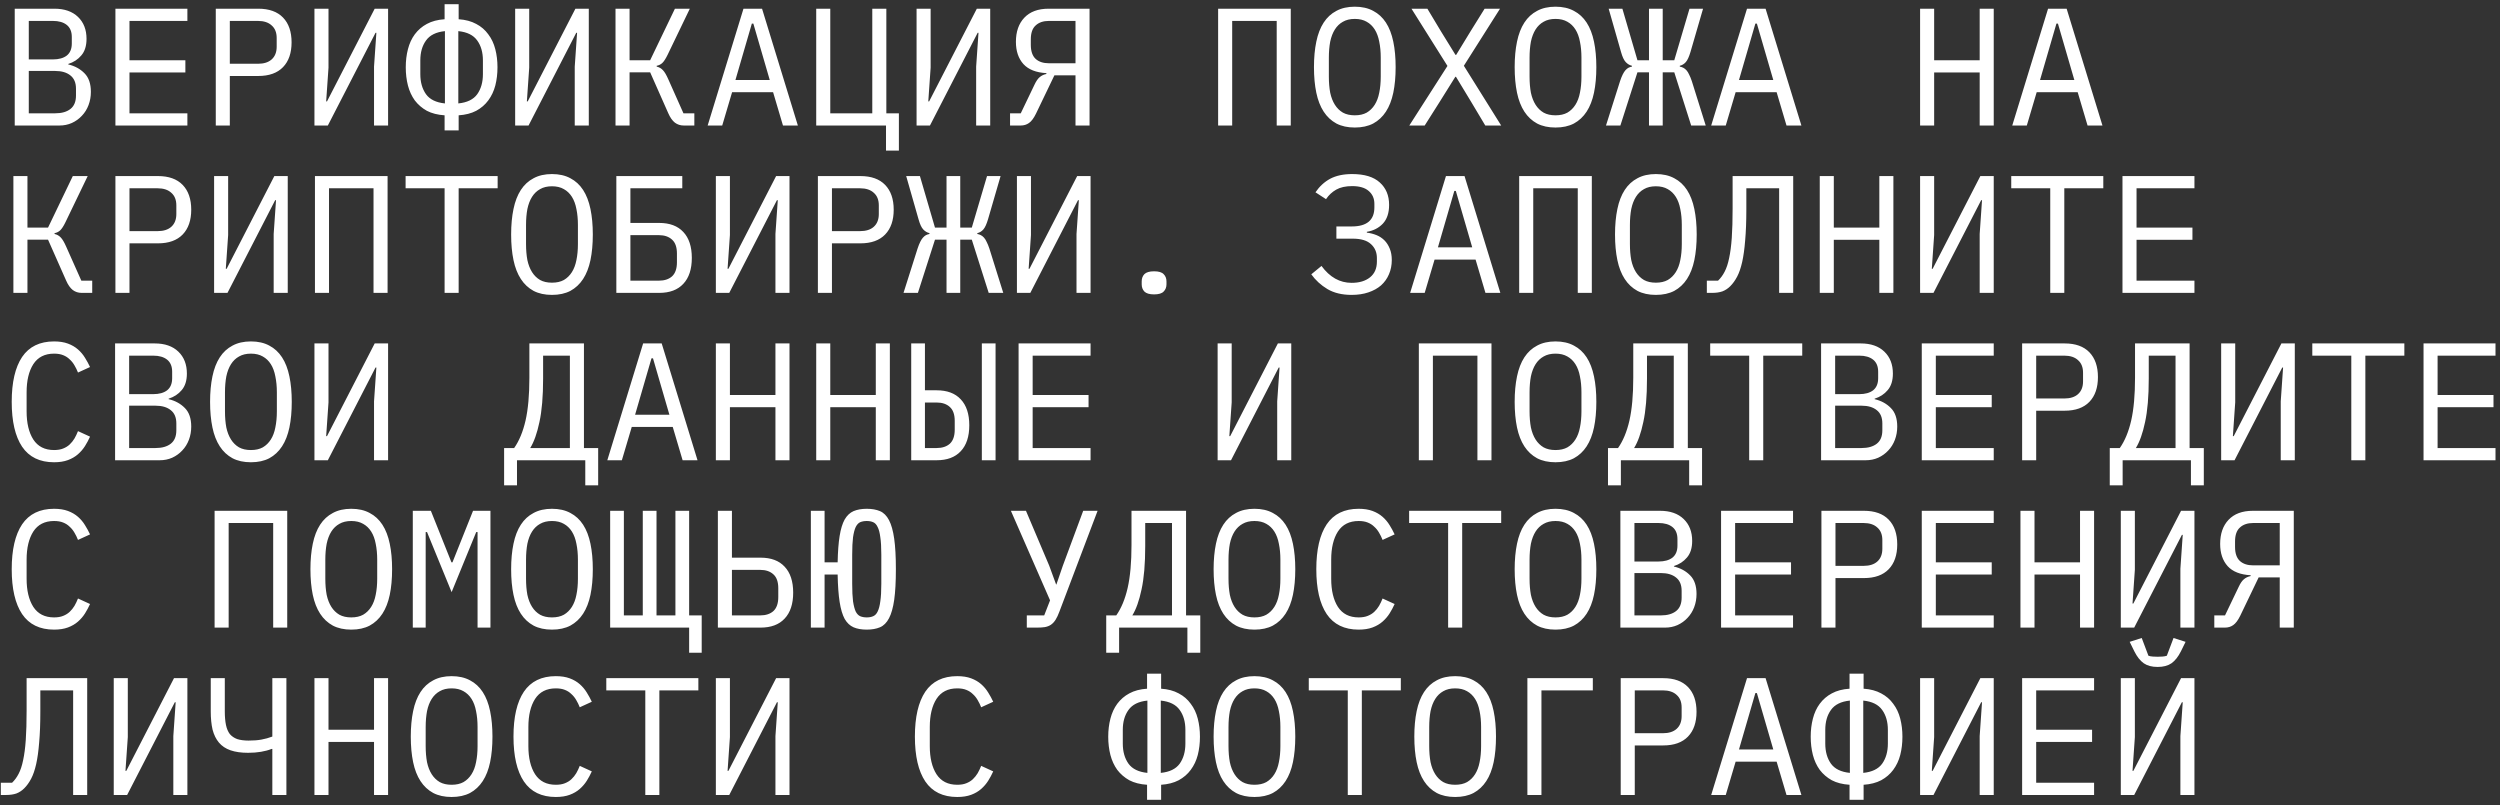 <?xml version="1.0" encoding="UTF-8"?> <svg xmlns="http://www.w3.org/2000/svg" width="239" height="77" viewBox="0 0 239 77" fill="none"><rect x="0" y="0" width="239" height="77" fill="#333333" stroke="none"/><path d="M1.408 0.832H5.2C6.16 0.832 6.912 1.093 7.456 1.616C8 2.139 8.272 2.837 8.272 3.712C8.272 4.384 8.107 4.912 7.776 5.296C7.456 5.68 7.04 5.952 6.528 6.112V6.16C7.157 6.309 7.675 6.592 8.08 7.008C8.485 7.413 8.688 8.005 8.688 8.784C8.688 9.232 8.613 9.653 8.464 10.048C8.315 10.443 8.101 10.784 7.824 11.072C7.557 11.36 7.237 11.589 6.864 11.76C6.501 11.92 6.107 12 5.68 12H1.408V0.832ZM5.28 10.832C5.899 10.832 6.384 10.693 6.736 10.416C7.088 10.139 7.264 9.712 7.264 9.136V8.48C7.264 7.915 7.088 7.493 6.736 7.216C6.384 6.928 5.899 6.784 5.28 6.784H2.752V10.832H5.28ZM5.056 5.68C5.621 5.68 6.064 5.557 6.384 5.312C6.704 5.056 6.864 4.672 6.864 4.16V3.536C6.864 3.024 6.704 2.64 6.384 2.384C6.064 2.128 5.621 2 5.056 2H2.752V5.68H5.056ZM11.034 12V0.832H17.914V2H12.378V5.76H17.722V6.928H12.378V10.832H17.914V12H11.034ZM20.628 12V0.832H24.692C25.726 0.832 26.515 1.115 27.059 1.68C27.604 2.245 27.875 3.035 27.875 4.048C27.875 5.061 27.604 5.851 27.059 6.416C26.515 6.981 25.726 7.264 24.692 7.264H21.971V12H20.628ZM21.971 6.096H24.66C25.225 6.096 25.662 5.957 25.971 5.68C26.291 5.392 26.451 4.987 26.451 4.464V3.632C26.451 3.109 26.291 2.709 25.971 2.432C25.662 2.144 25.225 2 24.66 2H21.971V6.096ZM30.061 0.832H31.405V6.464L31.181 9.696H31.261L35.821 0.832H37.101V12H35.757V6.368L35.981 3.136H35.901L31.341 12H30.061V0.832ZM42.503 11.024C41.842 10.981 41.276 10.837 40.807 10.592C40.348 10.336 39.964 10.005 39.655 9.6C39.356 9.184 39.138 8.709 38.999 8.176C38.86 7.632 38.791 7.051 38.791 6.432C38.791 5.813 38.86 5.237 38.999 4.704C39.138 4.16 39.356 3.685 39.655 3.28C39.964 2.864 40.348 2.533 40.807 2.288C41.276 2.032 41.842 1.883 42.503 1.84V0.4H43.847V1.84C44.498 1.883 45.058 2.032 45.527 2.288C45.996 2.533 46.38 2.864 46.679 3.28C46.988 3.685 47.212 4.16 47.351 4.704C47.49 5.237 47.559 5.813 47.559 6.432C47.559 7.051 47.49 7.632 47.351 8.176C47.212 8.709 46.988 9.184 46.679 9.6C46.38 10.005 45.996 10.336 45.527 10.592C45.058 10.837 44.498 10.981 43.847 11.024V12.464H42.503V11.024ZM42.535 2.976C41.692 3.061 41.09 3.36 40.727 3.872C40.364 4.373 40.183 5.008 40.183 5.776V7.088C40.183 7.856 40.364 8.496 40.727 9.008C41.09 9.509 41.692 9.803 42.535 9.888V2.976ZM43.815 9.888C44.658 9.803 45.26 9.509 45.623 9.008C45.986 8.496 46.167 7.856 46.167 7.088V5.776C46.167 5.008 45.986 4.373 45.623 3.872C45.26 3.36 44.658 3.061 43.815 2.976V9.888ZM49.249 0.832H50.593V6.464L50.369 9.696H50.449L55.009 0.832H56.289V12H54.945V6.368L55.169 3.136H55.089L50.529 12H49.249V0.832ZM58.843 0.832H60.187V5.76H62.154L64.522 0.832H65.947L63.819 5.248C63.637 5.621 63.467 5.883 63.306 6.032C63.147 6.171 62.971 6.256 62.779 6.288V6.368C63.013 6.421 63.211 6.533 63.37 6.704C63.531 6.864 63.706 7.163 63.898 7.6L65.338 10.832H66.379V12H65.371C65.05 12 64.768 11.909 64.522 11.728C64.277 11.536 64.064 11.232 63.883 10.816L62.154 6.912H60.187V12H58.843V0.832ZM74.852 12L73.908 8.816H69.988L69.044 12H67.652L71.076 0.832H72.852L76.276 12H74.852ZM72.02 2.256H71.876L70.308 7.648H73.588L72.02 2.256ZM84.702 12H78.03V0.832H79.374V10.832H83.39V0.832H84.734V10.832H85.934V14.4H84.702V12ZM87.624 0.832H88.968V6.464L88.744 9.696H88.824L93.384 0.832H94.664V12H93.32V6.368L93.544 3.136H93.464L88.904 12H87.624V0.832ZM96.561 10.832H97.585L98.897 8.096C99.058 7.755 99.223 7.515 99.394 7.376C99.564 7.227 99.778 7.125 100.034 7.072V6.992C99.052 6.939 98.322 6.651 97.841 6.128C97.362 5.595 97.121 4.885 97.121 4C97.121 3.029 97.388 2.261 97.921 1.696C98.466 1.12 99.239 0.832 100.242 0.832H104.161V12H102.818V7.2H100.802L99.041 10.864C98.828 11.301 98.604 11.6 98.37 11.76C98.145 11.92 97.879 12 97.57 12H96.561V10.832ZM102.818 2H100.274C99.74 2 99.319 2.144 99.01 2.432C98.7 2.709 98.546 3.152 98.546 3.76V4.288C98.546 4.896 98.7 5.344 99.01 5.632C99.319 5.909 99.74 6.048 100.274 6.048H102.818V2ZM116.453 0.832H123.397V12H122.053V2H117.797V12H116.453V0.832ZM129.519 12.192C128.836 12.192 128.249 12.064 127.759 11.808C127.268 11.541 126.863 11.163 126.543 10.672C126.223 10.181 125.988 9.579 125.839 8.864C125.689 8.149 125.615 7.333 125.615 6.416C125.615 5.509 125.689 4.699 125.839 3.984C125.988 3.259 126.223 2.651 126.543 2.16C126.863 1.669 127.268 1.296 127.759 1.04C128.249 0.773 128.836 0.64 129.519 0.64C130.201 0.64 130.788 0.773 131.279 1.04C131.769 1.296 132.175 1.669 132.495 2.16C132.815 2.651 133.049 3.259 133.199 3.984C133.348 4.699 133.423 5.509 133.423 6.416C133.423 7.333 133.348 8.149 133.199 8.864C133.049 9.579 132.815 10.181 132.495 10.672C132.175 11.163 131.769 11.541 131.279 11.808C130.788 12.064 130.201 12.192 129.519 12.192ZM129.519 11.024C129.967 11.024 130.345 10.939 130.655 10.768C130.964 10.587 131.22 10.336 131.423 10.016C131.625 9.696 131.769 9.312 131.855 8.864C131.951 8.405 131.999 7.893 131.999 7.328V5.504C131.999 4.949 131.951 4.443 131.855 3.984C131.769 3.525 131.625 3.136 131.423 2.816C131.22 2.496 130.964 2.251 130.655 2.08C130.345 1.899 129.967 1.808 129.519 1.808C129.071 1.808 128.692 1.899 128.383 2.08C128.073 2.251 127.817 2.496 127.615 2.816C127.412 3.136 127.263 3.525 127.167 3.984C127.081 4.443 127.039 4.949 127.039 5.504V7.328C127.039 7.893 127.081 8.405 127.167 8.864C127.263 9.312 127.412 9.696 127.615 10.016C127.817 10.336 128.073 10.587 128.383 10.768C128.692 10.939 129.071 11.024 129.519 11.024ZM143.513 12H141.993L140.665 9.776L139.193 7.344H139.129L137.609 9.776L136.201 12H134.729L138.377 6.304L134.937 0.832H136.457L137.753 2.992L139.145 5.248H139.209L140.585 2.992L141.929 0.832H143.401L139.945 6.288L143.513 12ZM148.706 12.192C148.024 12.192 147.437 12.064 146.946 11.808C146.456 11.541 146.05 11.163 145.73 10.672C145.41 10.181 145.176 9.579 145.026 8.864C144.877 8.149 144.802 7.333 144.802 6.416C144.802 5.509 144.877 4.699 145.026 3.984C145.176 3.259 145.41 2.651 145.73 2.16C146.05 1.669 146.456 1.296 146.946 1.04C147.437 0.773 148.024 0.64 148.706 0.64C149.389 0.64 149.976 0.773 150.466 1.04C150.957 1.296 151.362 1.669 151.682 2.16C152.002 2.651 152.237 3.259 152.386 3.984C152.536 4.699 152.61 5.509 152.61 6.416C152.61 7.333 152.536 8.149 152.386 8.864C152.237 9.579 152.002 10.181 151.682 10.672C151.362 11.163 150.957 11.541 150.466 11.808C149.976 12.064 149.389 12.192 148.706 12.192ZM148.706 11.024C149.154 11.024 149.533 10.939 149.842 10.768C150.152 10.587 150.408 10.336 150.61 10.016C150.813 9.696 150.957 9.312 151.042 8.864C151.138 8.405 151.186 7.893 151.186 7.328V5.504C151.186 4.949 151.138 4.443 151.042 3.984C150.957 3.525 150.813 3.136 150.61 2.816C150.408 2.496 150.152 2.251 149.842 2.08C149.533 1.899 149.154 1.808 148.706 1.808C148.258 1.808 147.88 1.899 147.57 2.08C147.261 2.251 147.005 2.496 146.802 2.816C146.6 3.136 146.45 3.525 146.354 3.984C146.269 4.443 146.226 4.949 146.226 5.504V7.328C146.226 7.893 146.269 8.405 146.354 8.864C146.45 9.312 146.6 9.696 146.802 10.016C147.005 10.336 147.261 10.587 147.57 10.768C147.88 10.939 148.258 11.024 148.706 11.024ZM157.644 6.912H156.54L154.908 12H153.532L154.876 7.76C154.961 7.504 155.047 7.291 155.132 7.12C155.217 6.949 155.303 6.816 155.388 6.72C155.484 6.613 155.58 6.533 155.676 6.48C155.783 6.427 155.895 6.389 156.012 6.368V6.288C155.788 6.235 155.591 6.117 155.42 5.936C155.249 5.755 155.1 5.435 154.972 4.976L153.788 0.832H155.1L156.54 5.76H157.644V0.832H158.956V5.76H160.06L161.516 0.832H162.812L161.612 4.96C161.473 5.429 161.324 5.755 161.164 5.936C161.004 6.117 160.812 6.235 160.588 6.288V6.368C160.705 6.389 160.817 6.427 160.924 6.48C161.031 6.533 161.132 6.613 161.228 6.72C161.324 6.827 161.409 6.965 161.484 7.136C161.569 7.296 161.655 7.504 161.74 7.76L163.068 12H161.676L160.06 6.912H158.956V12H157.644V6.912ZM170.79 12L169.846 8.816H165.926L164.982 12H163.59L167.014 0.832H168.79L172.214 12H170.79ZM167.958 2.256H167.814L166.246 7.648H169.526L167.958 2.256ZM189.257 6.928H184.905V12H183.561V0.832H184.905V5.76H189.257V0.832H190.601V12H189.257V6.928ZM199.571 12L198.627 8.816H194.707L193.763 12H192.371L195.795 0.832H197.571L200.995 12H199.571ZM196.739 2.256H196.595L195.027 7.648H198.307L196.739 2.256ZM1.28 16.832H2.624V21.76H4.592L6.96 16.832H8.384L6.256 21.248C6.075 21.621 5.904 21.883 5.744 22.032C5.584 22.171 5.408 22.256 5.216 22.288V22.368C5.451 22.421 5.648 22.533 5.808 22.704C5.968 22.864 6.144 23.163 6.336 23.6L7.776 26.832H8.816V28H7.808C7.488 28 7.205 27.909 6.96 27.728C6.715 27.536 6.501 27.232 6.32 26.816L4.592 22.912H2.624V28H1.28V16.832ZM11.034 28V16.832H15.098C16.132 16.832 16.922 17.115 17.466 17.68C18.01 18.245 18.282 19.035 18.282 20.048C18.282 21.061 18.01 21.851 17.466 22.416C16.922 22.981 16.132 23.264 15.098 23.264H12.378V28H11.034ZM12.378 22.096H15.066C15.631 22.096 16.068 21.957 16.378 21.68C16.698 21.392 16.858 20.987 16.858 20.464V19.632C16.858 19.109 16.698 18.709 16.378 18.432C16.068 18.144 15.631 18 15.066 18H12.378V22.096ZM20.468 16.832H21.811V22.464L21.587 25.696H21.668L26.227 16.832H27.508V28H26.163V22.368L26.387 19.136H26.308L21.747 28H20.468V16.832ZM30.109 16.832H37.053V28H35.709V18H31.453V28H30.109V16.832ZM43.847 18V28H42.503V18H38.775V16.832H47.575V18H43.847ZM52.769 28.192C52.086 28.192 51.499 28.064 51.009 27.808C50.518 27.541 50.113 27.163 49.793 26.672C49.473 26.181 49.238 25.579 49.089 24.864C48.939 24.149 48.865 23.333 48.865 22.416C48.865 21.509 48.939 20.699 49.089 19.984C49.238 19.259 49.473 18.651 49.793 18.16C50.113 17.669 50.518 17.296 51.009 17.04C51.499 16.773 52.086 16.64 52.769 16.64C53.451 16.64 54.038 16.773 54.529 17.04C55.019 17.296 55.425 17.669 55.745 18.16C56.065 18.651 56.299 19.259 56.449 19.984C56.598 20.699 56.673 21.509 56.673 22.416C56.673 23.333 56.598 24.149 56.449 24.864C56.299 25.579 56.065 26.181 55.745 26.672C55.425 27.163 55.019 27.541 54.529 27.808C54.038 28.064 53.451 28.192 52.769 28.192ZM52.769 27.024C53.217 27.024 53.595 26.939 53.905 26.768C54.214 26.587 54.47 26.336 54.673 26.016C54.875 25.696 55.019 25.312 55.105 24.864C55.201 24.405 55.249 23.893 55.249 23.328V21.504C55.249 20.949 55.201 20.443 55.105 19.984C55.019 19.525 54.875 19.136 54.673 18.816C54.47 18.496 54.214 18.251 53.905 18.08C53.595 17.899 53.217 17.808 52.769 17.808C52.321 17.808 51.942 17.899 51.633 18.08C51.323 18.251 51.067 18.496 50.865 18.816C50.662 19.136 50.513 19.525 50.417 19.984C50.331 20.443 50.289 20.949 50.289 21.504V23.328C50.289 23.893 50.331 24.405 50.417 24.864C50.513 25.312 50.662 25.696 50.865 26.016C51.067 26.336 51.323 26.587 51.633 26.768C51.942 26.939 52.321 27.024 52.769 27.024ZM58.922 16.832H65.227V18H60.267V21.312H63.019C64.021 21.312 64.789 21.6 65.323 22.176C65.867 22.752 66.138 23.579 66.138 24.656C66.138 25.733 65.867 26.56 65.323 27.136C64.789 27.712 64.021 28 63.019 28H58.922V16.832ZM62.986 26.832C63.52 26.832 63.941 26.693 64.251 26.416C64.56 26.128 64.715 25.68 64.715 25.072V24.24C64.715 23.632 64.56 23.189 64.251 22.912C63.941 22.624 63.52 22.48 62.986 22.48H60.267V26.832H62.986ZM68.436 16.832H69.78V22.464L69.556 25.696H69.636L74.196 16.832H75.476V28H74.132V22.368L74.356 19.136H74.276L69.716 28H68.436V16.832ZM78.19 28V16.832H82.254C83.289 16.832 84.078 17.115 84.622 17.68C85.166 18.245 85.438 19.035 85.438 20.048C85.438 21.061 85.166 21.851 84.622 22.416C84.078 22.981 83.289 23.264 82.254 23.264H79.534V28H78.19ZM79.534 22.096H82.222C82.787 22.096 83.225 21.957 83.534 21.68C83.854 21.392 84.014 20.987 84.014 20.464V19.632C84.014 19.109 83.854 18.709 83.534 18.432C83.225 18.144 82.787 18 82.222 18H79.534V22.096ZM90.488 22.912H89.384L87.752 28H86.376L87.72 23.76C87.805 23.504 87.89 23.291 87.976 23.12C88.061 22.949 88.146 22.816 88.232 22.72C88.328 22.613 88.424 22.533 88.52 22.48C88.626 22.427 88.738 22.389 88.856 22.368V22.288C88.632 22.235 88.434 22.117 88.264 21.936C88.093 21.755 87.944 21.435 87.816 20.976L86.632 16.832H87.944L89.384 21.76H90.488V16.832H91.8V21.76H92.904L94.36 16.832H95.656L94.456 20.96C94.317 21.429 94.168 21.755 94.008 21.936C93.848 22.117 93.656 22.235 93.432 22.288V22.368C93.549 22.389 93.661 22.427 93.768 22.48C93.874 22.533 93.976 22.613 94.072 22.72C94.168 22.827 94.253 22.965 94.328 23.136C94.413 23.296 94.498 23.504 94.584 23.76L95.912 28H94.52L92.904 22.912H91.8V28H90.488V22.912ZM97.218 16.832H98.561V22.464L98.338 25.696H98.418L102.978 16.832H104.258V28H102.914V22.368L103.138 19.136H103.058L98.498 28H97.218V16.832ZM110.331 28.144C109.894 28.144 109.585 28.053 109.403 27.872C109.233 27.691 109.147 27.461 109.147 27.184V26.896C109.147 26.619 109.233 26.389 109.403 26.208C109.585 26.027 109.894 25.936 110.331 25.936C110.769 25.936 111.073 26.027 111.243 26.208C111.425 26.389 111.515 26.619 111.515 26.896V27.184C111.515 27.461 111.425 27.691 111.243 27.872C111.073 28.053 110.769 28.144 110.331 28.144ZM129.215 28.192C128.297 28.192 127.524 28.005 126.895 27.632C126.276 27.259 125.764 26.789 125.359 26.224L126.335 25.424C127.124 26.501 128.084 27.04 129.215 27.04C129.951 27.04 130.537 26.864 130.975 26.512C131.412 26.16 131.631 25.659 131.631 25.008V24.672C131.631 24.128 131.444 23.685 131.071 23.344C130.697 22.992 130.116 22.816 129.327 22.816H127.759V21.648H129.231C130.671 21.648 131.391 21.04 131.391 19.824V19.488C131.391 18.976 131.209 18.565 130.847 18.256C130.495 17.947 129.967 17.792 129.263 17.792C128.644 17.792 128.137 17.904 127.743 18.128C127.348 18.352 127.023 18.656 126.767 19.04L125.759 18.384C126.143 17.819 126.612 17.387 127.167 17.088C127.732 16.789 128.431 16.64 129.263 16.64C130.436 16.64 131.316 16.907 131.903 17.44C132.5 17.973 132.799 18.688 132.799 19.584C132.799 20.363 132.596 20.965 132.191 21.392C131.785 21.808 131.279 22.064 130.671 22.16V22.24C131.001 22.283 131.311 22.363 131.599 22.48C131.887 22.597 132.137 22.763 132.351 22.976C132.564 23.189 132.735 23.456 132.863 23.776C132.991 24.085 133.055 24.448 133.055 24.864C133.055 25.355 132.964 25.808 132.783 26.224C132.612 26.629 132.361 26.981 132.031 27.28C131.7 27.568 131.295 27.792 130.815 27.952C130.345 28.112 129.812 28.192 129.215 28.192ZM142.009 28L141.065 24.816H137.145L136.201 28H134.809L138.233 16.832H140.009L143.433 28H142.009ZM139.177 18.256H139.033L137.465 23.648H140.745L139.177 18.256ZM145.234 16.832H152.178V28H150.834V18H146.578V28H145.234V16.832ZM158.3 28.192C157.617 28.192 157.031 28.064 156.54 27.808C156.049 27.541 155.644 27.163 155.324 26.672C155.004 26.181 154.769 25.579 154.62 24.864C154.471 24.149 154.396 23.333 154.396 22.416C154.396 21.509 154.471 20.699 154.62 19.984C154.769 19.259 155.004 18.651 155.324 18.16C155.644 17.669 156.049 17.296 156.54 17.04C157.031 16.773 157.617 16.64 158.3 16.64C158.983 16.64 159.569 16.773 160.06 17.04C160.551 17.296 160.956 17.669 161.276 18.16C161.596 18.651 161.831 19.259 161.98 19.984C162.129 20.699 162.204 21.509 162.204 22.416C162.204 23.333 162.129 24.149 161.98 24.864C161.831 25.579 161.596 26.181 161.276 26.672C160.956 27.163 160.551 27.541 160.06 27.808C159.569 28.064 158.983 28.192 158.3 28.192ZM158.3 27.024C158.748 27.024 159.127 26.939 159.436 26.768C159.745 26.587 160.001 26.336 160.204 26.016C160.407 25.696 160.551 25.312 160.636 24.864C160.732 24.405 160.78 23.893 160.78 23.328V21.504C160.78 20.949 160.732 20.443 160.636 19.984C160.551 19.525 160.407 19.136 160.204 18.816C160.001 18.496 159.745 18.251 159.436 18.08C159.127 17.899 158.748 17.808 158.3 17.808C157.852 17.808 157.473 17.899 157.164 18.08C156.855 18.251 156.599 18.496 156.396 18.816C156.193 19.136 156.044 19.525 155.948 19.984C155.863 20.443 155.82 20.949 155.82 21.504V23.328C155.82 23.893 155.863 24.405 155.948 24.864C156.044 25.312 156.193 25.696 156.396 26.016C156.599 26.336 156.855 26.587 157.164 26.768C157.473 26.939 157.852 27.024 158.3 27.024ZM170.086 18H166.95V20.016C166.95 21.168 166.912 22.155 166.838 22.976C166.774 23.797 166.678 24.491 166.55 25.056C166.422 25.621 166.262 26.085 166.07 26.448C165.878 26.811 165.659 27.115 165.414 27.36C165.19 27.584 164.939 27.749 164.662 27.856C164.384 27.952 164.054 28 163.67 28H163.174V26.832H164.246C164.491 26.597 164.699 26.315 164.87 25.984C165.051 25.643 165.195 25.211 165.302 24.688C165.419 24.155 165.504 23.504 165.558 22.736C165.611 21.968 165.638 21.029 165.638 19.92V16.832H171.43V28H170.086V18ZM179.664 22.928H175.312V28H173.968V16.832H175.312V21.76H179.664V16.832H181.008V28H179.664V22.928ZM183.561 16.832H184.905V22.464L184.681 25.696H184.761L189.321 16.832H190.601V28H189.257V22.368L189.481 19.136H189.401L184.841 28H183.561V16.832ZM197.347 18V28H196.003V18H192.275V16.832H201.075V18H197.347ZM202.909 28V16.832H209.789V18H204.253V21.76H209.597V22.928H204.253V26.832H209.789V28H202.909ZM5.168 44.192C3.803 44.192 2.784 43.696 2.112 42.704C1.451 41.712 1.12 40.283 1.12 38.416C1.12 36.549 1.451 35.12 2.112 34.128C2.784 33.136 3.803 32.64 5.168 32.64C5.68 32.64 6.123 32.709 6.496 32.848C6.869 32.987 7.189 33.173 7.456 33.408C7.723 33.643 7.947 33.909 8.128 34.208C8.309 34.496 8.469 34.789 8.608 35.088L7.456 35.616C7.36 35.371 7.248 35.141 7.12 34.928C6.992 34.704 6.837 34.512 6.656 34.352C6.485 34.181 6.277 34.048 6.032 33.952C5.797 33.856 5.509 33.808 5.168 33.808C4.283 33.808 3.621 34.144 3.184 34.816C2.757 35.488 2.544 36.384 2.544 37.504V39.328C2.544 40.448 2.757 41.344 3.184 42.016C3.621 42.688 4.283 43.024 5.168 43.024C5.509 43.024 5.797 42.976 6.032 42.88C6.277 42.784 6.485 42.656 6.656 42.496C6.837 42.325 6.992 42.133 7.12 41.92C7.248 41.696 7.36 41.461 7.456 41.216L8.608 41.744C8.469 42.053 8.309 42.352 8.128 42.64C7.947 42.928 7.723 43.189 7.456 43.424C7.189 43.659 6.869 43.845 6.496 43.984C6.123 44.123 5.68 44.192 5.168 44.192ZM11.002 32.832H14.794C15.754 32.832 16.506 33.093 17.05 33.616C17.594 34.139 17.866 34.837 17.866 35.712C17.866 36.384 17.7 36.912 17.37 37.296C17.05 37.68 16.634 37.952 16.122 38.112V38.16C16.751 38.309 17.268 38.592 17.674 39.008C18.079 39.413 18.282 40.005 18.282 40.784C18.282 41.232 18.207 41.653 18.058 42.048C17.908 42.443 17.695 42.784 17.418 43.072C17.151 43.36 16.831 43.589 16.458 43.76C16.095 43.92 15.7 44 15.274 44H11.002V32.832ZM14.874 42.832C15.492 42.832 15.978 42.693 16.33 42.416C16.682 42.139 16.858 41.712 16.858 41.136V40.48C16.858 39.915 16.682 39.493 16.33 39.216C15.978 38.928 15.492 38.784 14.874 38.784H12.346V42.832H14.874ZM14.65 37.68C15.215 37.68 15.658 37.557 15.978 37.312C16.298 37.056 16.458 36.672 16.458 36.16V35.536C16.458 35.024 16.298 34.64 15.978 34.384C15.658 34.128 15.215 34 14.65 34H12.346V37.68H14.65ZM23.988 44.192C23.305 44.192 22.718 44.064 22.227 43.808C21.737 43.541 21.331 43.163 21.012 42.672C20.692 42.181 20.457 41.579 20.308 40.864C20.158 40.149 20.084 39.333 20.084 38.416C20.084 37.509 20.158 36.699 20.308 35.984C20.457 35.259 20.692 34.651 21.012 34.16C21.331 33.669 21.737 33.296 22.227 33.04C22.718 32.773 23.305 32.64 23.988 32.64C24.67 32.64 25.257 32.773 25.747 33.04C26.238 33.296 26.643 33.669 26.963 34.16C27.284 34.651 27.518 35.259 27.668 35.984C27.817 36.699 27.892 37.509 27.892 38.416C27.892 39.333 27.817 40.149 27.668 40.864C27.518 41.579 27.284 42.181 26.963 42.672C26.643 43.163 26.238 43.541 25.747 43.808C25.257 44.064 24.67 44.192 23.988 44.192ZM23.988 43.024C24.436 43.024 24.814 42.939 25.123 42.768C25.433 42.587 25.689 42.336 25.892 42.016C26.094 41.696 26.238 41.312 26.323 40.864C26.419 40.405 26.468 39.893 26.468 39.328V37.504C26.468 36.949 26.419 36.443 26.323 35.984C26.238 35.525 26.094 35.136 25.892 34.816C25.689 34.496 25.433 34.251 25.123 34.08C24.814 33.899 24.436 33.808 23.988 33.808C23.54 33.808 23.161 33.899 22.852 34.08C22.542 34.251 22.286 34.496 22.084 34.816C21.881 35.136 21.732 35.525 21.636 35.984C21.55 36.443 21.508 36.949 21.508 37.504V39.328C21.508 39.893 21.55 40.405 21.636 40.864C21.732 41.312 21.881 41.696 22.084 42.016C22.286 42.336 22.542 42.587 22.852 42.768C23.161 42.939 23.54 43.024 23.988 43.024ZM30.061 32.832H31.405V38.464L31.181 41.696H31.261L35.821 32.832H37.101V44H35.757V38.368L35.981 35.136H35.901L31.341 44H30.061V32.832ZM48.193 42.832H49.153C49.633 42.149 49.995 41.275 50.241 40.208C50.486 39.131 50.609 37.765 50.609 36.112V32.832H55.825V42.832H57.185V46.4H55.953V44H49.425V46.4H48.193V42.832ZM54.481 34H51.921V36.208C51.921 37.904 51.803 39.285 51.569 40.352C51.345 41.419 51.051 42.245 50.689 42.832H54.481V34ZM65.258 44L64.314 40.816H60.395L59.45 44H58.059L61.483 32.832H63.258L66.683 44H65.258ZM62.426 34.256H62.282L60.715 39.648H63.995L62.426 34.256ZM74.132 38.928H69.78V44H68.436V32.832H69.78V37.76H74.132V32.832H75.476V44H74.132V38.928ZM83.726 38.928H79.374V44H78.03V32.832H79.374V37.76H83.726V32.832H85.07V44H83.726V38.928ZM87.112 32.832H88.424V37.312H89.544C90.546 37.312 91.314 37.6 91.848 38.176C92.392 38.752 92.664 39.579 92.664 40.656C92.664 41.733 92.392 42.56 91.848 43.136C91.314 43.712 90.546 44 89.544 44H87.112V32.832ZM89.544 42.832C90.077 42.832 90.498 42.693 90.808 42.416C91.117 42.128 91.272 41.68 91.272 41.072V40.24C91.272 39.632 91.117 39.189 90.808 38.912C90.498 38.624 90.077 38.48 89.544 38.48H88.424V42.832H89.544ZM93.864 32.832H95.176V44H93.864V32.832ZM97.377 44V32.832H104.258V34H98.722V37.76H104.066V38.928H98.722V42.832H104.258V44H97.377ZM116.405 32.832H117.749V38.464L117.525 41.696H117.605L122.165 32.832H123.445V44H122.101V38.368L122.325 35.136H122.245L117.685 44H116.405V32.832ZM135.641 32.832H142.585V44H141.241V34H136.985V44H135.641V32.832ZM148.706 44.192C148.024 44.192 147.437 44.064 146.946 43.808C146.456 43.541 146.05 43.163 145.73 42.672C145.41 42.181 145.176 41.579 145.026 40.864C144.877 40.149 144.802 39.333 144.802 38.416C144.802 37.509 144.877 36.699 145.026 35.984C145.176 35.259 145.41 34.651 145.73 34.16C146.05 33.669 146.456 33.296 146.946 33.04C147.437 32.773 148.024 32.64 148.706 32.64C149.389 32.64 149.976 32.773 150.466 33.04C150.957 33.296 151.362 33.669 151.682 34.16C152.002 34.651 152.237 35.259 152.386 35.984C152.536 36.699 152.61 37.509 152.61 38.416C152.61 39.333 152.536 40.149 152.386 40.864C152.237 41.579 152.002 42.181 151.682 42.672C151.362 43.163 150.957 43.541 150.466 43.808C149.976 44.064 149.389 44.192 148.706 44.192ZM148.706 43.024C149.154 43.024 149.533 42.939 149.842 42.768C150.152 42.587 150.408 42.336 150.61 42.016C150.813 41.696 150.957 41.312 151.042 40.864C151.138 40.405 151.186 39.893 151.186 39.328V37.504C151.186 36.949 151.138 36.443 151.042 35.984C150.957 35.525 150.813 35.136 150.61 34.816C150.408 34.496 150.152 34.251 149.842 34.08C149.533 33.899 149.154 33.808 148.706 33.808C148.258 33.808 147.88 33.899 147.57 34.08C147.261 34.251 147.005 34.496 146.802 34.816C146.6 35.136 146.45 35.525 146.354 35.984C146.269 36.443 146.226 36.949 146.226 37.504V39.328C146.226 39.893 146.269 40.405 146.354 40.864C146.45 41.312 146.6 41.696 146.802 42.016C147.005 42.336 147.261 42.587 147.57 42.768C147.88 42.939 148.258 43.024 148.706 43.024ZM153.724 42.832H154.684C155.164 42.149 155.527 41.275 155.772 40.208C156.017 39.131 156.14 37.765 156.14 36.112V32.832H161.356V42.832H162.716V46.4H161.484V44H154.956V46.4H153.724V42.832ZM160.012 34H157.452V36.208C157.452 37.904 157.335 39.285 157.1 40.352C156.876 41.419 156.583 42.245 156.22 42.832H160.012V34ZM168.566 34V44H167.222V34H163.494V32.832H172.294V34H168.566ZM174.096 32.832H177.888C178.848 32.832 179.6 33.093 180.144 33.616C180.688 34.139 180.96 34.837 180.96 35.712C180.96 36.384 180.794 36.912 180.464 37.296C180.144 37.68 179.728 37.952 179.216 38.112V38.16C179.845 38.309 180.362 38.592 180.767 39.008C181.173 39.413 181.376 40.005 181.376 40.784C181.376 41.232 181.301 41.653 181.152 42.048C181.002 42.443 180.789 42.784 180.512 43.072C180.245 43.36 179.925 43.589 179.552 43.76C179.189 43.92 178.794 44 178.368 44H174.096V32.832ZM177.968 42.832C178.586 42.832 179.072 42.693 179.424 42.416C179.776 42.139 179.952 41.712 179.952 41.136V40.48C179.952 39.915 179.776 39.493 179.424 39.216C179.072 38.928 178.586 38.784 177.968 38.784H175.44V42.832H177.968ZM177.744 37.68C178.309 37.68 178.752 37.557 179.072 37.312C179.392 37.056 179.552 36.672 179.552 36.16V35.536C179.552 35.024 179.392 34.64 179.072 34.384C178.752 34.128 178.309 34 177.744 34H175.44V37.68H177.744ZM183.721 44V32.832H190.601V34H185.065V37.76H190.409V38.928H185.065V42.832H190.601V44H183.721ZM193.315 44V32.832H197.379C198.414 32.832 199.203 33.115 199.747 33.68C200.291 34.245 200.563 35.035 200.563 36.048C200.563 37.061 200.291 37.851 199.747 38.416C199.203 38.981 198.414 39.264 197.379 39.264H194.659V44H193.315ZM194.659 38.096H197.347C197.912 38.096 198.35 37.957 198.659 37.68C198.979 37.392 199.139 36.987 199.139 36.464V35.632C199.139 35.109 198.979 34.709 198.659 34.432C198.35 34.144 197.912 34 197.347 34H194.659V38.096ZM201.693 42.832H202.653C203.133 42.149 203.495 41.275 203.741 40.208C203.986 39.131 204.109 37.765 204.109 36.112V32.832H209.325V42.832H210.685V46.4H209.453V44H202.925V46.4H201.693V42.832ZM207.981 34H205.421V36.208C205.421 37.904 205.303 39.285 205.069 40.352C204.845 41.419 204.551 42.245 204.189 42.832H207.981V34ZM212.343 32.832H213.687V38.464L213.463 41.696H213.543L218.103 32.832H219.383V44H218.039V38.368L218.263 35.136H218.183L213.623 44H212.343V32.832ZM226.128 34V44H224.784V34H221.056V32.832H229.856V34H226.128ZM231.69 44V32.832H238.57V34H233.034V37.76H238.378V38.928H233.034V42.832H238.57V44H231.69ZM5.168 60.192C3.803 60.192 2.784 59.696 2.112 58.704C1.451 57.712 1.12 56.283 1.12 54.416C1.12 52.549 1.451 51.12 2.112 50.128C2.784 49.136 3.803 48.64 5.168 48.64C5.68 48.64 6.123 48.709 6.496 48.848C6.869 48.987 7.189 49.173 7.456 49.408C7.723 49.643 7.947 49.909 8.128 50.208C8.309 50.496 8.469 50.789 8.608 51.088L7.456 51.616C7.36 51.371 7.248 51.141 7.12 50.928C6.992 50.704 6.837 50.512 6.656 50.352C6.485 50.181 6.277 50.048 6.032 49.952C5.797 49.856 5.509 49.808 5.168 49.808C4.283 49.808 3.621 50.144 3.184 50.816C2.757 51.488 2.544 52.384 2.544 53.504V55.328C2.544 56.448 2.757 57.344 3.184 58.016C3.621 58.688 4.283 59.024 5.168 59.024C5.509 59.024 5.797 58.976 6.032 58.88C6.277 58.784 6.485 58.656 6.656 58.496C6.837 58.325 6.992 58.133 7.12 57.92C7.248 57.696 7.36 57.461 7.456 57.216L8.608 57.744C8.469 58.053 8.309 58.352 8.128 58.64C7.947 58.928 7.723 59.189 7.456 59.424C7.189 59.659 6.869 59.845 6.496 59.984C6.123 60.123 5.68 60.192 5.168 60.192ZM20.515 48.832H27.459V60H26.116V50H21.86V60H20.515V48.832ZM33.581 60.192C32.899 60.192 32.312 60.064 31.821 59.808C31.331 59.541 30.925 59.163 30.605 58.672C30.285 58.181 30.051 57.579 29.901 56.864C29.752 56.149 29.677 55.333 29.677 54.416C29.677 53.509 29.752 52.699 29.901 51.984C30.051 51.259 30.285 50.651 30.605 50.16C30.925 49.669 31.331 49.296 31.821 49.04C32.312 48.773 32.899 48.64 33.581 48.64C34.264 48.64 34.851 48.773 35.341 49.04C35.832 49.296 36.237 49.669 36.557 50.16C36.877 50.651 37.112 51.259 37.261 51.984C37.411 52.699 37.485 53.509 37.485 54.416C37.485 55.333 37.411 56.149 37.261 56.864C37.112 57.579 36.877 58.181 36.557 58.672C36.237 59.163 35.832 59.541 35.341 59.808C34.851 60.064 34.264 60.192 33.581 60.192ZM33.581 59.024C34.029 59.024 34.408 58.939 34.717 58.768C35.027 58.587 35.283 58.336 35.485 58.016C35.688 57.696 35.832 57.312 35.917 56.864C36.013 56.405 36.061 55.893 36.061 55.328V53.504C36.061 52.949 36.013 52.443 35.917 51.984C35.832 51.525 35.688 51.136 35.485 50.816C35.283 50.496 35.027 50.251 34.717 50.08C34.408 49.899 34.029 49.808 33.581 49.808C33.133 49.808 32.755 49.899 32.445 50.08C32.136 50.251 31.88 50.496 31.677 50.816C31.475 51.136 31.325 51.525 31.229 51.984C31.144 52.443 31.101 52.949 31.101 53.504V55.328C31.101 55.893 31.144 56.405 31.229 56.864C31.325 57.312 31.475 57.696 31.677 58.016C31.88 58.336 32.136 58.587 32.445 58.768C32.755 58.939 33.133 59.024 33.581 59.024ZM45.655 54.4V50.864H45.527L43.175 56.608L40.823 50.864H40.695V54.4V60H39.463V48.832H41.191L43.159 53.76H43.255L45.223 48.832H46.887V60H45.655V54.4ZM52.769 60.192C52.086 60.192 51.499 60.064 51.009 59.808C50.518 59.541 50.113 59.163 49.793 58.672C49.473 58.181 49.238 57.579 49.089 56.864C48.939 56.149 48.865 55.333 48.865 54.416C48.865 53.509 48.939 52.699 49.089 51.984C49.238 51.259 49.473 50.651 49.793 50.16C50.113 49.669 50.518 49.296 51.009 49.04C51.499 48.773 52.086 48.64 52.769 48.64C53.451 48.64 54.038 48.773 54.529 49.04C55.019 49.296 55.425 49.669 55.745 50.16C56.065 50.651 56.299 51.259 56.449 51.984C56.598 52.699 56.673 53.509 56.673 54.416C56.673 55.333 56.598 56.149 56.449 56.864C56.299 57.579 56.065 58.181 55.745 58.672C55.425 59.163 55.019 59.541 54.529 59.808C54.038 60.064 53.451 60.192 52.769 60.192ZM52.769 59.024C53.217 59.024 53.595 58.939 53.905 58.768C54.214 58.587 54.47 58.336 54.673 58.016C54.875 57.696 55.019 57.312 55.105 56.864C55.201 56.405 55.249 55.893 55.249 55.328V53.504C55.249 52.949 55.201 52.443 55.105 51.984C55.019 51.525 54.875 51.136 54.673 50.816C54.47 50.496 54.214 50.251 53.905 50.08C53.595 49.899 53.217 49.808 52.769 49.808C52.321 49.808 51.942 49.899 51.633 50.08C51.323 50.251 51.067 50.496 50.865 50.816C50.662 51.136 50.513 51.525 50.417 51.984C50.331 52.443 50.289 52.949 50.289 53.504V55.328C50.289 55.893 50.331 56.405 50.417 56.864C50.513 57.312 50.662 57.696 50.865 58.016C51.067 58.336 51.323 58.587 51.633 58.768C51.942 58.939 52.321 59.024 52.769 59.024ZM65.882 60H58.331V48.832H59.642V58.832H61.45V48.832H62.763V58.832H64.57V48.832H65.882V58.832H67.082V62.4H65.882V60ZM68.628 48.832H69.972V53.312H72.708C73.711 53.312 74.479 53.6 75.012 54.176C75.556 54.752 75.828 55.579 75.828 56.656C75.828 57.733 75.556 58.56 75.012 59.136C74.479 59.712 73.711 60 72.708 60H68.628V48.832ZM72.676 58.832C73.21 58.832 73.631 58.693 73.94 58.416C74.25 58.128 74.404 57.68 74.404 57.072V56.24C74.404 55.632 74.25 55.189 73.94 54.912C73.631 54.624 73.21 54.48 72.676 54.48H69.972V58.832H72.676ZM82.862 60.192C82.361 60.192 81.939 60.117 81.598 59.968C81.257 59.819 80.974 59.552 80.75 59.168C80.537 58.773 80.377 58.235 80.27 57.552C80.163 56.869 80.099 55.995 80.078 54.928H78.83V60H77.518V48.832H78.83V53.76H80.078C80.099 52.736 80.163 51.893 80.27 51.232C80.377 50.571 80.537 50.048 80.75 49.664C80.974 49.28 81.257 49.013 81.598 48.864C81.95 48.715 82.371 48.64 82.862 48.64C83.353 48.64 83.774 48.715 84.126 48.864C84.478 49.013 84.766 49.301 84.99 49.728C85.214 50.155 85.379 50.747 85.486 51.504C85.593 52.251 85.646 53.221 85.646 54.416C85.646 55.621 85.593 56.597 85.486 57.344C85.379 58.091 85.214 58.677 84.99 59.104C84.766 59.531 84.478 59.819 84.126 59.968C83.774 60.117 83.353 60.192 82.862 60.192ZM82.862 59.024C83.097 59.024 83.299 58.987 83.47 58.912C83.651 58.837 83.795 58.688 83.902 58.464C84.019 58.229 84.105 57.904 84.158 57.488C84.222 57.061 84.254 56.501 84.254 55.808V53.024C84.254 52.331 84.222 51.776 84.158 51.36C84.105 50.933 84.019 50.608 83.902 50.384C83.795 50.149 83.651 49.995 83.47 49.92C83.299 49.845 83.097 49.808 82.862 49.808C82.627 49.808 82.419 49.845 82.238 49.92C82.067 49.995 81.923 50.149 81.806 50.384C81.699 50.608 81.614 50.933 81.55 51.36C81.497 51.776 81.47 52.331 81.47 53.024V55.808C81.47 56.501 81.497 57.061 81.55 57.488C81.614 57.904 81.699 58.229 81.806 58.464C81.923 58.688 82.067 58.837 82.238 58.912C82.419 58.987 82.627 59.024 82.862 59.024ZM98.162 58.832H99.826L100.386 57.392L96.641 48.832H98.082L100.306 54.08L100.962 55.872H100.994L101.602 54.096L103.554 48.832H104.93L101.282 58.464C101.164 58.784 101.042 59.045 100.914 59.248C100.786 59.451 100.636 59.611 100.466 59.728C100.306 59.835 100.114 59.909 99.889 59.952C99.676 59.984 99.42 60 99.121 60H98.162V58.832ZM105.755 58.832H106.715C107.195 58.149 107.558 57.275 107.803 56.208C108.049 55.131 108.171 53.765 108.171 52.112V48.832H113.387V58.832H114.747V62.4H113.515V60H106.987V62.4H105.755V58.832ZM112.043 50H109.483V52.208C109.483 53.904 109.366 55.285 109.131 56.352C108.907 57.419 108.614 58.245 108.251 58.832H112.043V50ZM119.925 60.192C119.242 60.192 118.656 60.064 118.165 59.808C117.674 59.541 117.269 59.163 116.949 58.672C116.629 58.181 116.394 57.579 116.245 56.864C116.096 56.149 116.021 55.333 116.021 54.416C116.021 53.509 116.096 52.699 116.245 51.984C116.394 51.259 116.629 50.651 116.949 50.16C117.269 49.669 117.674 49.296 118.165 49.04C118.656 48.773 119.242 48.64 119.925 48.64C120.608 48.64 121.194 48.773 121.685 49.04C122.176 49.296 122.581 49.669 122.901 50.16C123.221 50.651 123.456 51.259 123.605 51.984C123.754 52.699 123.829 53.509 123.829 54.416C123.829 55.333 123.754 56.149 123.605 56.864C123.456 57.579 123.221 58.181 122.901 58.672C122.581 59.163 122.176 59.541 121.685 59.808C121.194 60.064 120.608 60.192 119.925 60.192ZM119.925 59.024C120.373 59.024 120.752 58.939 121.061 58.768C121.37 58.587 121.626 58.336 121.829 58.016C122.032 57.696 122.176 57.312 122.261 56.864C122.357 56.405 122.405 55.893 122.405 55.328V53.504C122.405 52.949 122.357 52.443 122.261 51.984C122.176 51.525 122.032 51.136 121.829 50.816C121.626 50.496 121.37 50.251 121.061 50.08C120.752 49.899 120.373 49.808 119.925 49.808C119.477 49.808 119.098 49.899 118.789 50.08C118.48 50.251 118.224 50.496 118.021 50.816C117.818 51.136 117.669 51.525 117.573 51.984C117.488 52.443 117.445 52.949 117.445 53.504V55.328C117.445 55.893 117.488 56.405 117.573 56.864C117.669 57.312 117.818 57.696 118.021 58.016C118.224 58.336 118.48 58.587 118.789 58.768C119.098 58.939 119.477 59.024 119.925 59.024ZM129.887 60.192C128.521 60.192 127.503 59.696 126.831 58.704C126.169 57.712 125.839 56.283 125.839 54.416C125.839 52.549 126.169 51.12 126.831 50.128C127.503 49.136 128.521 48.64 129.887 48.64C130.399 48.64 130.841 48.709 131.215 48.848C131.588 48.987 131.908 49.173 132.175 49.408C132.441 49.643 132.665 49.909 132.847 50.208C133.028 50.496 133.188 50.789 133.327 51.088L132.175 51.616C132.079 51.371 131.967 51.141 131.839 50.928C131.711 50.704 131.556 50.512 131.375 50.352C131.204 50.181 130.996 50.048 130.751 49.952C130.516 49.856 130.228 49.808 129.887 49.808C129.001 49.808 128.34 50.144 127.903 50.816C127.476 51.488 127.263 52.384 127.263 53.504V55.328C127.263 56.448 127.476 57.344 127.903 58.016C128.34 58.688 129.001 59.024 129.887 59.024C130.228 59.024 130.516 58.976 130.751 58.88C130.996 58.784 131.204 58.656 131.375 58.496C131.556 58.325 131.711 58.133 131.839 57.92C131.967 57.696 132.079 57.461 132.175 57.216L133.327 57.744C133.188 58.053 133.028 58.352 132.847 58.64C132.665 58.928 132.441 59.189 132.175 59.424C131.908 59.659 131.588 59.845 131.215 59.984C130.841 60.123 130.399 60.192 129.887 60.192ZM139.785 50V60H138.441V50H134.713V48.832H143.513V50H139.785ZM148.706 60.192C148.024 60.192 147.437 60.064 146.946 59.808C146.456 59.541 146.05 59.163 145.73 58.672C145.41 58.181 145.176 57.579 145.026 56.864C144.877 56.149 144.802 55.333 144.802 54.416C144.802 53.509 144.877 52.699 145.026 51.984C145.176 51.259 145.41 50.651 145.73 50.16C146.05 49.669 146.456 49.296 146.946 49.04C147.437 48.773 148.024 48.64 148.706 48.64C149.389 48.64 149.976 48.773 150.466 49.04C150.957 49.296 151.362 49.669 151.682 50.16C152.002 50.651 152.237 51.259 152.386 51.984C152.536 52.699 152.61 53.509 152.61 54.416C152.61 55.333 152.536 56.149 152.386 56.864C152.237 57.579 152.002 58.181 151.682 58.672C151.362 59.163 150.957 59.541 150.466 59.808C149.976 60.064 149.389 60.192 148.706 60.192ZM148.706 59.024C149.154 59.024 149.533 58.939 149.842 58.768C150.152 58.587 150.408 58.336 150.61 58.016C150.813 57.696 150.957 57.312 151.042 56.864C151.138 56.405 151.186 55.893 151.186 55.328V53.504C151.186 52.949 151.138 52.443 151.042 51.984C150.957 51.525 150.813 51.136 150.61 50.816C150.408 50.496 150.152 50.251 149.842 50.08C149.533 49.899 149.154 49.808 148.706 49.808C148.258 49.808 147.88 49.899 147.57 50.08C147.261 50.251 147.005 50.496 146.802 50.816C146.6 51.136 146.45 51.525 146.354 51.984C146.269 52.443 146.226 52.949 146.226 53.504V55.328C146.226 55.893 146.269 56.405 146.354 56.864C146.45 57.312 146.6 57.696 146.802 58.016C147.005 58.336 147.261 58.587 147.57 58.768C147.88 58.939 148.258 59.024 148.706 59.024ZM154.908 48.832H158.7C159.66 48.832 160.412 49.093 160.956 49.616C161.5 50.139 161.772 50.837 161.772 51.712C161.772 52.384 161.607 52.912 161.276 53.296C160.956 53.68 160.54 53.952 160.028 54.112V54.16C160.657 54.309 161.175 54.592 161.58 55.008C161.985 55.413 162.188 56.005 162.188 56.784C162.188 57.232 162.113 57.653 161.964 58.048C161.815 58.443 161.601 58.784 161.324 59.072C161.057 59.36 160.737 59.589 160.364 59.76C160.001 59.92 159.607 60 159.18 60H154.908V48.832ZM158.78 58.832C159.399 58.832 159.884 58.693 160.236 58.416C160.588 58.139 160.764 57.712 160.764 57.136V56.48C160.764 55.915 160.588 55.493 160.236 55.216C159.884 54.928 159.399 54.784 158.78 54.784H156.252V58.832H158.78ZM158.556 53.68C159.121 53.68 159.564 53.557 159.884 53.312C160.204 53.056 160.364 52.672 160.364 52.16V51.536C160.364 51.024 160.204 50.64 159.884 50.384C159.564 50.128 159.121 50 158.556 50H156.252V53.68H158.556ZM164.534 60V48.832H171.414V50H165.878V53.76H171.222V54.928H165.878V58.832H171.414V60H164.534ZM174.128 60V48.832H178.192C179.226 48.832 180.016 49.115 180.56 49.68C181.104 50.245 181.376 51.035 181.376 52.048C181.376 53.061 181.104 53.851 180.56 54.416C180.016 54.981 179.226 55.264 178.192 55.264H175.472V60H174.128ZM175.472 54.096H178.16C178.725 54.096 179.162 53.957 179.472 53.68C179.792 53.392 179.952 52.987 179.952 52.464V51.632C179.952 51.109 179.792 50.709 179.472 50.432C179.162 50.144 178.725 50 178.16 50H175.472V54.096ZM183.721 60V48.832H190.601V50H185.065V53.76H190.409V54.928H185.065V58.832H190.601V60H183.721ZM198.851 54.928H194.499V60H193.155V48.832H194.499V53.76H198.851V48.832H200.195V60H198.851V54.928ZM202.749 48.832H204.093V54.464L203.869 57.696H203.949L208.509 48.832H209.789V60H208.445V54.368L208.669 51.136H208.589L204.029 60H202.749V48.832ZM211.687 58.832H212.711L214.023 56.096C214.183 55.755 214.348 55.515 214.519 55.376C214.689 55.227 214.903 55.125 215.159 55.072V54.992C214.177 54.939 213.447 54.651 212.967 54.128C212.487 53.595 212.247 52.885 212.247 52C212.247 51.029 212.513 50.261 213.047 49.696C213.591 49.12 214.364 48.832 215.367 48.832H219.286V60H217.943V55.2H215.927L214.167 58.864C213.953 59.301 213.729 59.6 213.495 59.76C213.271 59.92 213.004 60 212.695 60H211.687V58.832ZM217.943 50H215.399C214.865 50 214.444 50.144 214.135 50.432C213.825 50.709 213.671 51.152 213.671 51.76V52.288C213.671 52.896 213.825 53.344 214.135 53.632C214.444 53.909 214.865 54.048 215.399 54.048H217.943V50ZM6.992 66H3.856V68.016C3.856 69.168 3.819 70.155 3.744 70.976C3.68 71.797 3.584 72.491 3.456 73.056C3.328 73.621 3.168 74.085 2.976 74.448C2.784 74.811 2.565 75.115 2.32 75.36C2.096 75.584 1.845 75.749 1.568 75.856C1.291 75.952 0.96 76 0.576 76H0.08V74.832H1.152C1.397 74.597 1.605 74.315 1.776 73.984C1.957 73.643 2.101 73.211 2.208 72.688C2.325 72.155 2.411 71.504 2.464 70.736C2.517 69.968 2.544 69.029 2.544 67.92V64.832H8.336V76H6.992V66ZM10.874 64.832H12.218V70.464L11.994 73.696H12.074L16.634 64.832H17.914V76H16.57V70.368L16.794 67.136H16.714L12.154 76H10.874V64.832ZM26.035 71.6H25.956C25.668 71.717 25.331 71.808 24.948 71.872C24.574 71.936 24.163 71.968 23.715 71.968C23.054 71.968 22.494 71.888 22.035 71.728C21.577 71.568 21.209 71.323 20.931 70.992C20.654 70.661 20.451 70.251 20.323 69.76C20.206 69.259 20.148 68.672 20.148 68V64.832H21.491V68C21.491 68.512 21.529 68.949 21.604 69.312C21.678 69.664 21.801 69.952 21.971 70.176C22.153 70.389 22.387 70.549 22.675 70.656C22.974 70.752 23.337 70.8 23.764 70.8C24.244 70.8 24.654 70.768 24.995 70.704C25.348 70.64 25.694 70.544 26.035 70.416V64.832H27.38V76H26.035V71.6ZM35.757 70.928H31.405V76H30.061V64.832H31.405V69.76H35.757V64.832H37.101V76H35.757V70.928ZM43.175 76.192C42.492 76.192 41.906 76.064 41.415 75.808C40.924 75.541 40.519 75.163 40.199 74.672C39.879 74.181 39.644 73.579 39.495 72.864C39.346 72.149 39.271 71.333 39.271 70.416C39.271 69.509 39.346 68.699 39.495 67.984C39.644 67.259 39.879 66.651 40.199 66.16C40.519 65.669 40.924 65.296 41.415 65.04C41.906 64.773 42.492 64.64 43.175 64.64C43.858 64.64 44.444 64.773 44.935 65.04C45.426 65.296 45.831 65.669 46.151 66.16C46.471 66.651 46.706 67.259 46.855 67.984C47.004 68.699 47.079 69.509 47.079 70.416C47.079 71.333 47.004 72.149 46.855 72.864C46.706 73.579 46.471 74.181 46.151 74.672C45.831 75.163 45.426 75.541 44.935 75.808C44.444 76.064 43.858 76.192 43.175 76.192ZM43.175 75.024C43.623 75.024 44.002 74.939 44.311 74.768C44.62 74.587 44.876 74.336 45.079 74.016C45.282 73.696 45.426 73.312 45.511 72.864C45.607 72.405 45.655 71.893 45.655 71.328V69.504C45.655 68.949 45.607 68.443 45.511 67.984C45.426 67.525 45.282 67.136 45.079 66.816C44.876 66.496 44.62 66.251 44.311 66.08C44.002 65.899 43.623 65.808 43.175 65.808C42.727 65.808 42.348 65.899 42.039 66.08C41.73 66.251 41.474 66.496 41.271 66.816C41.068 67.136 40.919 67.525 40.823 67.984C40.738 68.443 40.695 68.949 40.695 69.504V71.328C40.695 71.893 40.738 72.405 40.823 72.864C40.919 73.312 41.068 73.696 41.271 74.016C41.474 74.336 41.73 74.587 42.039 74.768C42.348 74.939 42.727 75.024 43.175 75.024ZM53.137 76.192C51.771 76.192 50.753 75.696 50.081 74.704C49.419 73.712 49.089 72.283 49.089 70.416C49.089 68.549 49.419 67.12 50.081 66.128C50.753 65.136 51.771 64.64 53.137 64.64C53.649 64.64 54.091 64.709 54.465 64.848C54.838 64.987 55.158 65.173 55.425 65.408C55.691 65.643 55.915 65.909 56.097 66.208C56.278 66.496 56.438 66.789 56.577 67.088L55.425 67.616C55.329 67.371 55.217 67.141 55.089 66.928C54.961 66.704 54.806 66.512 54.625 66.352C54.454 66.181 54.246 66.048 54.001 65.952C53.766 65.856 53.478 65.808 53.137 65.808C52.251 65.808 51.59 66.144 51.153 66.816C50.726 67.488 50.513 68.384 50.513 69.504V71.328C50.513 72.448 50.726 73.344 51.153 74.016C51.59 74.688 52.251 75.024 53.137 75.024C53.478 75.024 53.766 74.976 54.001 74.88C54.246 74.784 54.454 74.656 54.625 74.496C54.806 74.325 54.961 74.133 55.089 73.92C55.217 73.696 55.329 73.461 55.425 73.216L56.577 73.744C56.438 74.053 56.278 74.352 56.097 74.64C55.915 74.928 55.691 75.189 55.425 75.424C55.158 75.659 54.838 75.845 54.465 75.984C54.091 76.123 53.649 76.192 53.137 76.192ZM63.035 66V76H61.691V66H57.962V64.832H66.763V66H63.035ZM68.436 64.832H69.78V70.464L69.556 73.696H69.636L74.196 64.832H75.476V76H74.132V70.368L74.356 67.136H74.276L69.716 76H68.436V64.832ZM91.512 76.192C90.146 76.192 89.128 75.696 88.456 74.704C87.794 73.712 87.464 72.283 87.464 70.416C87.464 68.549 87.794 67.12 88.456 66.128C89.128 65.136 90.146 64.64 91.512 64.64C92.024 64.64 92.466 64.709 92.84 64.848C93.213 64.987 93.533 65.173 93.8 65.408C94.066 65.643 94.29 65.909 94.472 66.208C94.653 66.496 94.813 66.789 94.952 67.088L93.8 67.616C93.704 67.371 93.592 67.141 93.464 66.928C93.336 66.704 93.181 66.512 93 66.352C92.829 66.181 92.621 66.048 92.376 65.952C92.141 65.856 91.853 65.808 91.512 65.808C90.626 65.808 89.965 66.144 89.528 66.816C89.101 67.488 88.888 68.384 88.888 69.504V71.328C88.888 72.448 89.101 73.344 89.528 74.016C89.965 74.688 90.626 75.024 91.512 75.024C91.853 75.024 92.141 74.976 92.376 74.88C92.621 74.784 92.829 74.656 93 74.496C93.181 74.325 93.336 74.133 93.464 73.92C93.592 73.696 93.704 73.461 93.8 73.216L94.952 73.744C94.813 74.053 94.653 74.352 94.472 74.64C94.29 74.928 94.066 75.189 93.8 75.424C93.533 75.659 93.213 75.845 92.84 75.984C92.466 76.123 92.024 76.192 91.512 76.192ZM109.659 75.024C108.998 74.981 108.433 74.837 107.963 74.592C107.505 74.336 107.121 74.005 106.811 73.6C106.513 73.184 106.294 72.709 106.155 72.176C106.017 71.632 105.947 71.051 105.947 70.432C105.947 69.813 106.017 69.237 106.155 68.704C106.294 68.16 106.513 67.685 106.811 67.28C107.121 66.864 107.505 66.533 107.963 66.288C108.433 66.032 108.998 65.883 109.659 65.84V64.4H111.003V65.84C111.654 65.883 112.214 66.032 112.683 66.288C113.153 66.533 113.537 66.864 113.835 67.28C114.145 67.685 114.369 68.16 114.507 68.704C114.646 69.237 114.715 69.813 114.715 70.432C114.715 71.051 114.646 71.632 114.507 72.176C114.369 72.709 114.145 73.184 113.835 73.6C113.537 74.005 113.153 74.336 112.683 74.592C112.214 74.837 111.654 74.981 111.003 75.024V76.464H109.659V75.024ZM109.691 66.976C108.849 67.061 108.246 67.36 107.883 67.872C107.521 68.373 107.339 69.008 107.339 69.776V71.088C107.339 71.856 107.521 72.496 107.883 73.008C108.246 73.509 108.849 73.803 109.691 73.888V66.976ZM110.971 73.888C111.814 73.803 112.417 73.509 112.779 73.008C113.142 72.496 113.323 71.856 113.323 71.088V69.776C113.323 69.008 113.142 68.373 112.779 67.872C112.417 67.36 111.814 67.061 110.971 66.976V73.888ZM119.925 76.192C119.242 76.192 118.656 76.064 118.165 75.808C117.674 75.541 117.269 75.163 116.949 74.672C116.629 74.181 116.394 73.579 116.245 72.864C116.096 72.149 116.021 71.333 116.021 70.416C116.021 69.509 116.096 68.699 116.245 67.984C116.394 67.259 116.629 66.651 116.949 66.16C117.269 65.669 117.674 65.296 118.165 65.04C118.656 64.773 119.242 64.64 119.925 64.64C120.608 64.64 121.194 64.773 121.685 65.04C122.176 65.296 122.581 65.669 122.901 66.16C123.221 66.651 123.456 67.259 123.605 67.984C123.754 68.699 123.829 69.509 123.829 70.416C123.829 71.333 123.754 72.149 123.605 72.864C123.456 73.579 123.221 74.181 122.901 74.672C122.581 75.163 122.176 75.541 121.685 75.808C121.194 76.064 120.608 76.192 119.925 76.192ZM119.925 75.024C120.373 75.024 120.752 74.939 121.061 74.768C121.37 74.587 121.626 74.336 121.829 74.016C122.032 73.696 122.176 73.312 122.261 72.864C122.357 72.405 122.405 71.893 122.405 71.328V69.504C122.405 68.949 122.357 68.443 122.261 67.984C122.176 67.525 122.032 67.136 121.829 66.816C121.626 66.496 121.37 66.251 121.061 66.08C120.752 65.899 120.373 65.808 119.925 65.808C119.477 65.808 119.098 65.899 118.789 66.08C118.48 66.251 118.224 66.496 118.021 66.816C117.818 67.136 117.669 67.525 117.573 67.984C117.488 68.443 117.445 68.949 117.445 69.504V71.328C117.445 71.893 117.488 72.405 117.573 72.864C117.669 73.312 117.818 73.696 118.021 74.016C118.224 74.336 118.48 74.587 118.789 74.768C119.098 74.939 119.477 75.024 119.925 75.024ZM130.191 66V76H128.847V66H125.119V64.832H133.919V66H130.191ZM139.113 76.192C138.43 76.192 137.843 76.064 137.353 75.808C136.862 75.541 136.457 75.163 136.137 74.672C135.817 74.181 135.582 73.579 135.433 72.864C135.283 72.149 135.209 71.333 135.209 70.416C135.209 69.509 135.283 68.699 135.433 67.984C135.582 67.259 135.817 66.651 136.137 66.16C136.457 65.669 136.862 65.296 137.353 65.04C137.843 64.773 138.43 64.64 139.113 64.64C139.795 64.64 140.382 64.773 140.873 65.04C141.363 65.296 141.769 65.669 142.089 66.16C142.409 66.651 142.643 67.259 142.793 67.984C142.942 68.699 143.017 69.509 143.017 70.416C143.017 71.333 142.942 72.149 142.793 72.864C142.643 73.579 142.409 74.181 142.089 74.672C141.769 75.163 141.363 75.541 140.873 75.808C140.382 76.064 139.795 76.192 139.113 76.192ZM139.113 75.024C139.561 75.024 139.939 74.939 140.249 74.768C140.558 74.587 140.814 74.336 141.017 74.016C141.219 73.696 141.363 73.312 141.449 72.864C141.545 72.405 141.593 71.893 141.593 71.328V69.504C141.593 68.949 141.545 68.443 141.449 67.984C141.363 67.525 141.219 67.136 141.017 66.816C140.814 66.496 140.558 66.251 140.249 66.08C139.939 65.899 139.561 65.808 139.113 65.808C138.665 65.808 138.286 65.899 137.977 66.08C137.667 66.251 137.411 66.496 137.209 66.816C137.006 67.136 136.857 67.525 136.761 67.984C136.675 68.443 136.633 68.949 136.633 69.504V71.328C136.633 71.893 136.675 72.405 136.761 72.864C136.857 73.312 137.006 73.696 137.209 74.016C137.411 74.336 137.667 74.587 137.977 74.768C138.286 74.939 138.665 75.024 139.113 75.024ZM146.018 64.832H152.274V66H147.362V76H146.018V64.832ZM154.94 76V64.832H159.004C160.039 64.832 160.828 65.115 161.372 65.68C161.916 66.245 162.188 67.035 162.188 68.048C162.188 69.061 161.916 69.851 161.372 70.416C160.828 70.981 160.039 71.264 159.004 71.264H156.284V76H154.94ZM156.284 70.096H158.972C159.537 70.096 159.975 69.957 160.284 69.68C160.604 69.392 160.764 68.987 160.764 68.464V67.632C160.764 67.109 160.604 66.709 160.284 66.432C159.975 66.144 159.537 66 158.972 66H156.284V70.096ZM170.79 76L169.846 72.816H165.926L164.982 76H163.59L167.014 64.832H168.79L172.214 76H170.79ZM167.958 66.256H167.814L166.246 71.648H169.526L167.958 66.256ZM176.816 75.024C176.154 74.981 175.589 74.837 175.12 74.592C174.661 74.336 174.277 74.005 173.968 73.6C173.669 73.184 173.45 72.709 173.312 72.176C173.173 71.632 173.104 71.051 173.104 70.432C173.104 69.813 173.173 69.237 173.312 68.704C173.45 68.16 173.669 67.685 173.968 67.28C174.277 66.864 174.661 66.533 175.12 66.288C175.589 66.032 176.154 65.883 176.816 65.84V64.4H178.16V65.84C178.81 65.883 179.37 66.032 179.84 66.288C180.309 66.533 180.693 66.864 180.992 67.28C181.301 67.685 181.525 68.16 181.664 68.704C181.802 69.237 181.872 69.813 181.872 70.432C181.872 71.051 181.802 71.632 181.664 72.176C181.525 72.709 181.301 73.184 180.992 73.6C180.693 74.005 180.309 74.336 179.84 74.592C179.37 74.837 178.81 74.981 178.16 75.024V76.464H176.816V75.024ZM176.848 66.976C176.005 67.061 175.402 67.36 175.039 67.872C174.677 68.373 174.496 69.008 174.496 69.776V71.088C174.496 71.856 174.677 72.496 175.039 73.008C175.402 73.509 176.005 73.803 176.848 73.888V66.976ZM178.128 73.888C178.97 73.803 179.573 73.509 179.936 73.008C180.298 72.496 180.48 71.856 180.48 71.088V69.776C180.48 69.008 180.298 68.373 179.936 67.872C179.573 67.36 178.97 67.061 178.128 66.976V73.888ZM183.561 64.832H184.905V70.464L184.681 73.696H184.761L189.321 64.832H190.601V76H189.257V70.368L189.481 67.136H189.401L184.841 76H183.561V64.832ZM193.315 76V64.832H200.195V66H194.659V69.76H200.003V70.928H194.659V74.832H200.195V76H193.315ZM202.749 64.832H204.093V70.464L203.869 73.696H203.949L208.509 64.832H209.789V76H208.445V70.368L208.669 67.136H208.589L204.029 76H202.749V64.832ZM206.269 63.76C205.725 63.76 205.282 63.643 204.941 63.408C204.599 63.163 204.301 62.784 204.045 62.272L203.597 61.36L204.749 60.992L205.389 62.688C205.506 62.731 205.65 62.757 205.821 62.768C205.991 62.779 206.141 62.784 206.269 62.784C206.397 62.784 206.546 62.779 206.717 62.768C206.887 62.757 207.031 62.731 207.149 62.688L207.789 60.992L208.941 61.36L208.493 62.272C208.237 62.784 207.938 63.163 207.597 63.408C207.255 63.643 206.813 63.76 206.269 63.76Z" fill="white"></path></svg> 